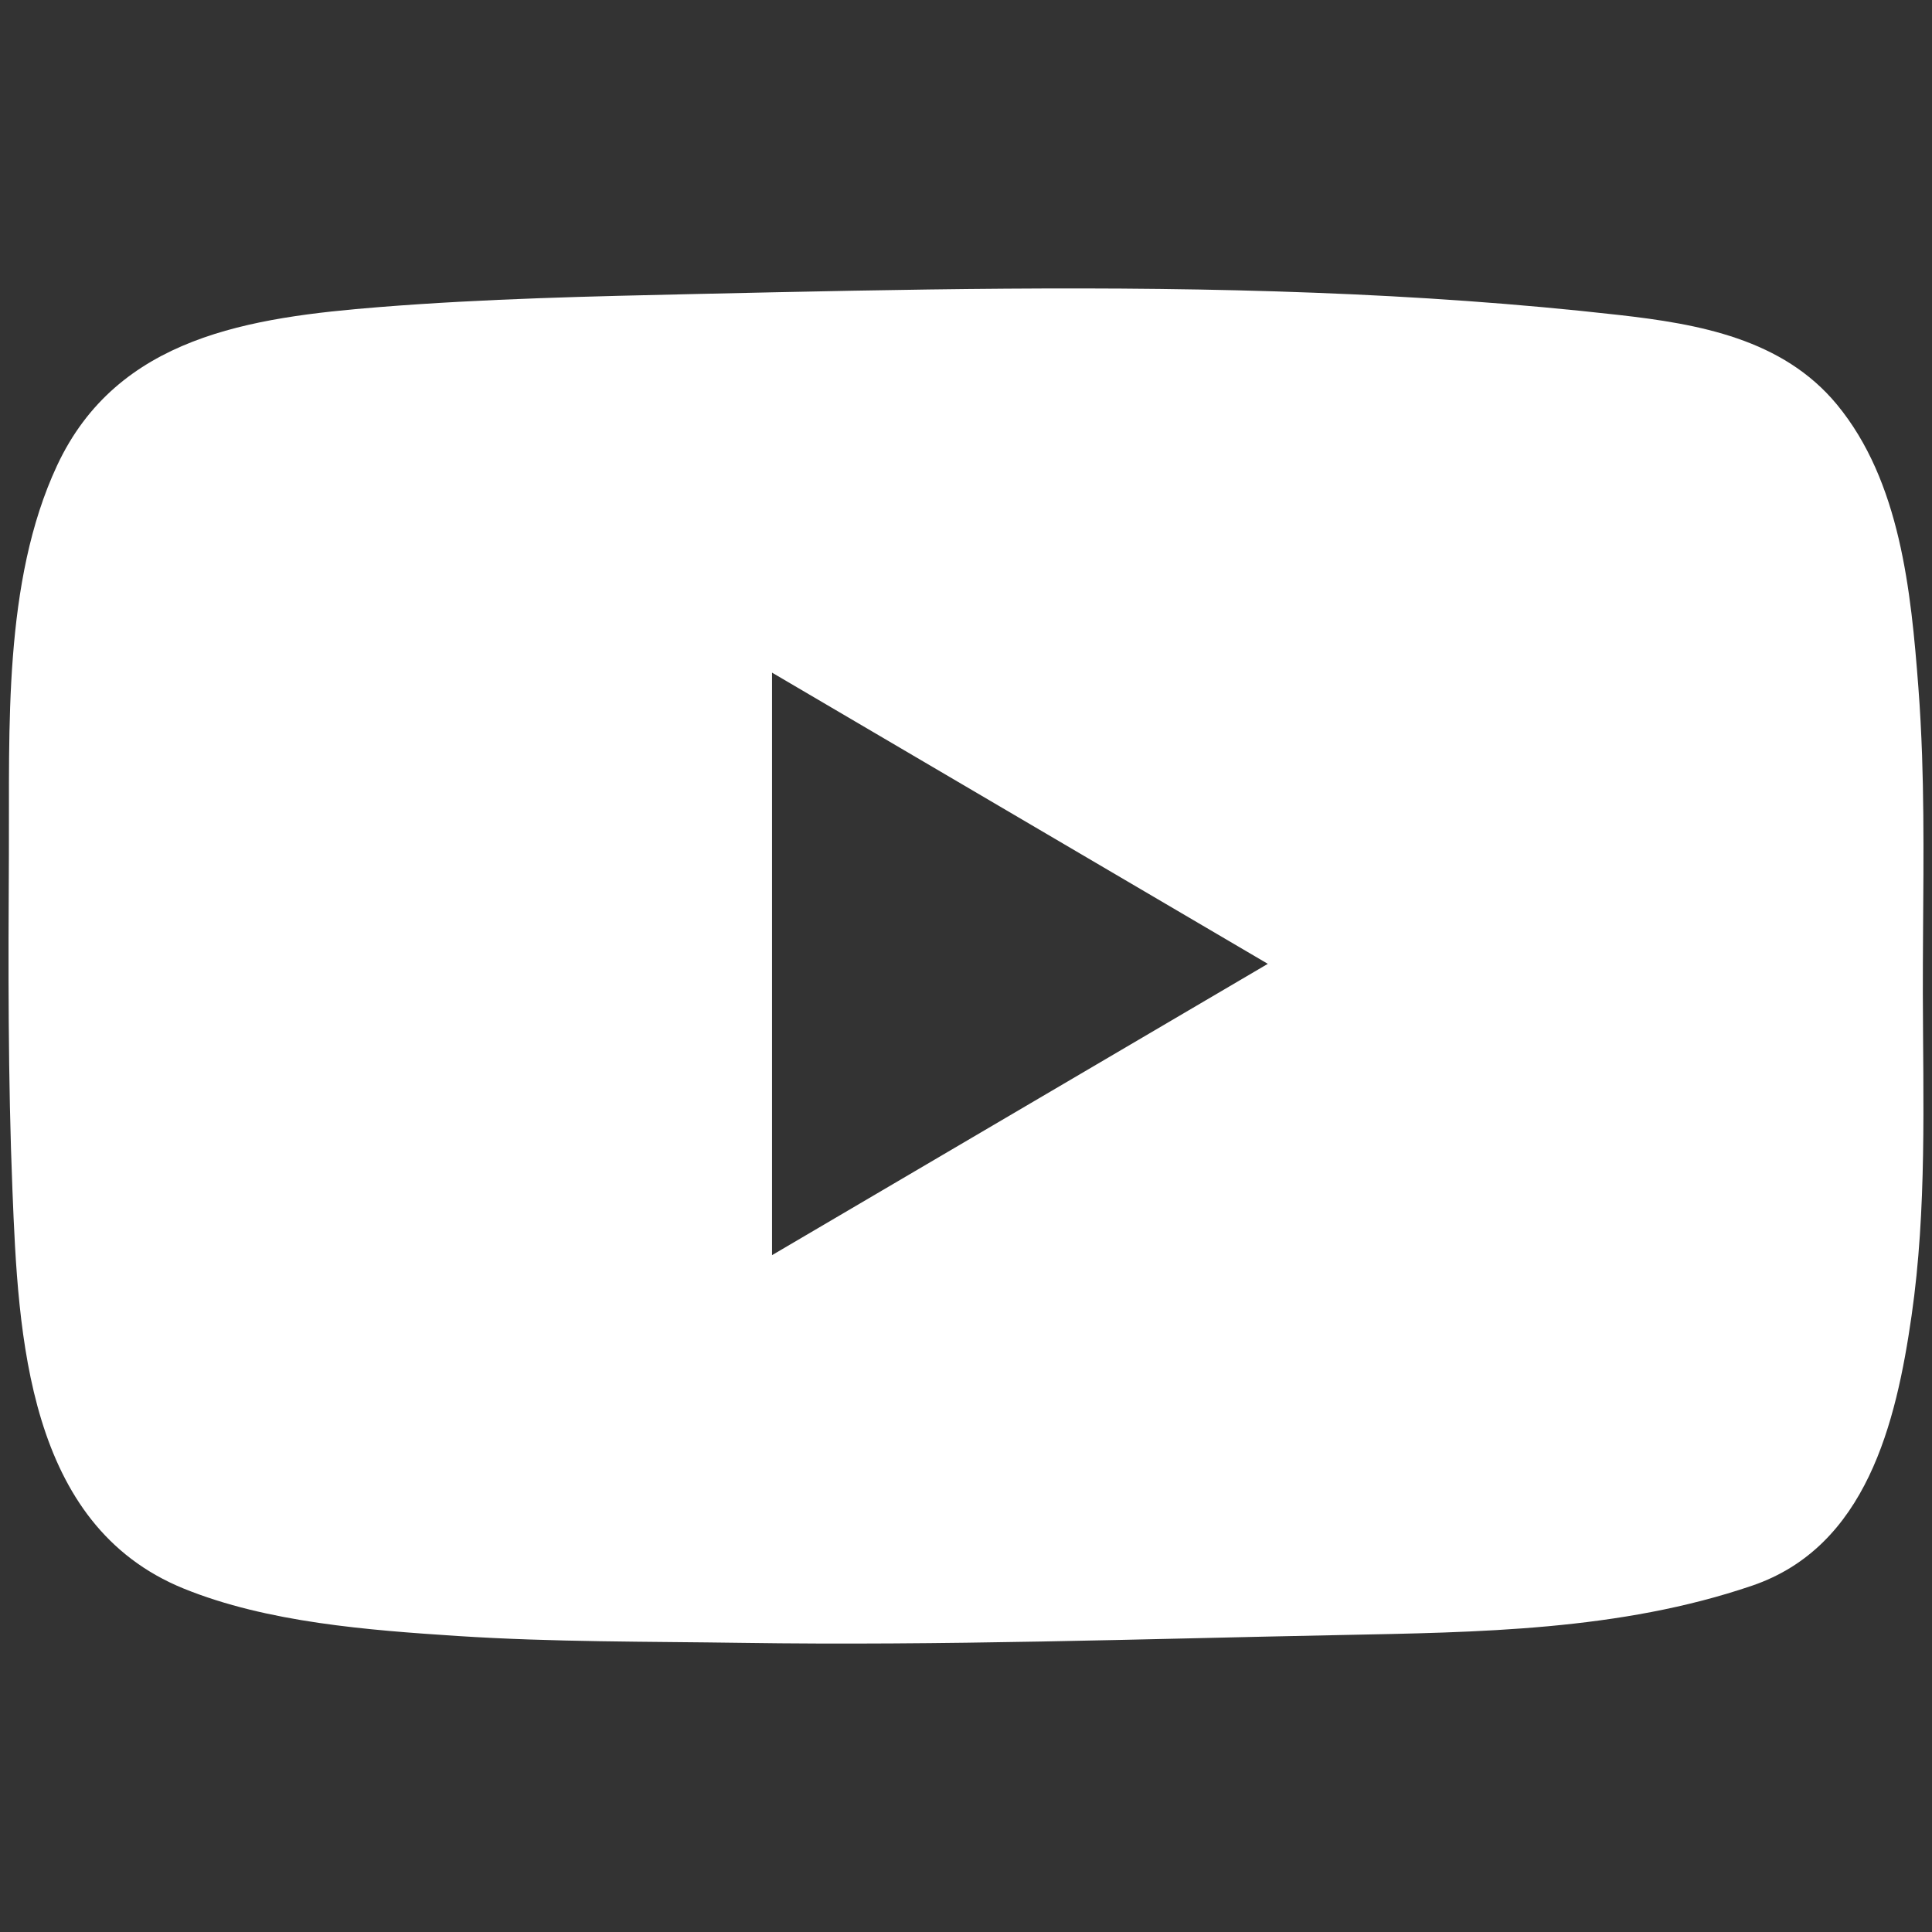 <?xml version="1.0" encoding="utf-8"?>
<!-- Generator: Adobe Illustrator 16.0.0, SVG Export Plug-In . SVG Version: 6.00 Build 0)  -->
<!DOCTYPE svg PUBLIC "-//W3C//DTD SVG 1.1//EN" "http://www.w3.org/Graphics/SVG/1.1/DTD/svg11.dtd">
<svg version="1.1" id="레이어_1" xmlns="http://www.w3.org/2000/svg" xmlns:xlink="http://www.w3.org/1999/xlink" x="0px"
	 y="0px" width="50px" height="50px" viewBox="0 0 50 50" enable-background="new 0 0 50 50" xml:space="preserve">
<rect x="0" y="0" width="50" height="50" fill="#333333" stroke="none"/>
<path fill="#FFFFFF" d="M49.743,19.544c-0.021-0.587-0.051-1.174-0.096-1.76c-0.19-2.483-0.467-5.328-2.108-7.315
	c-1.404-1.7-3.58-2.085-5.646-2.318c-2.615-0.296-5.243-0.475-7.872-0.575C28.694,7.371,23.363,7.49,18.036,7.608
	C15.3,7.669,12.562,7.729,9.833,7.946c-3.351,0.268-6.798,0.759-8.358,4.106c-1.401,3.006-1.227,6.822-1.245,10.056
	c-0.016,2.899-0.024,5.8,0.092,8.696c0.15,3.76,0.373,8.658,4.432,10.308c2.167,0.881,4.784,1.077,7.098,1.228
	c2.453,0.159,4.912,0.141,7.369,0.177c5.152,0.076,10.303-0.101,15.453-0.202c3.577-0.071,7.25-0.111,10.673-1.279
	c2.955-1.009,3.726-4.211,4.125-6.989c0.397-2.76,0.297-5.561,0.291-8.34C49.76,23.653,49.813,21.597,49.743,19.544z M19.979,32.484
	V17.407c4.273,2.51,8.505,4.996,12.832,7.537C28.499,27.478,24.265,29.965,19.979,32.484z"/>
</svg>
